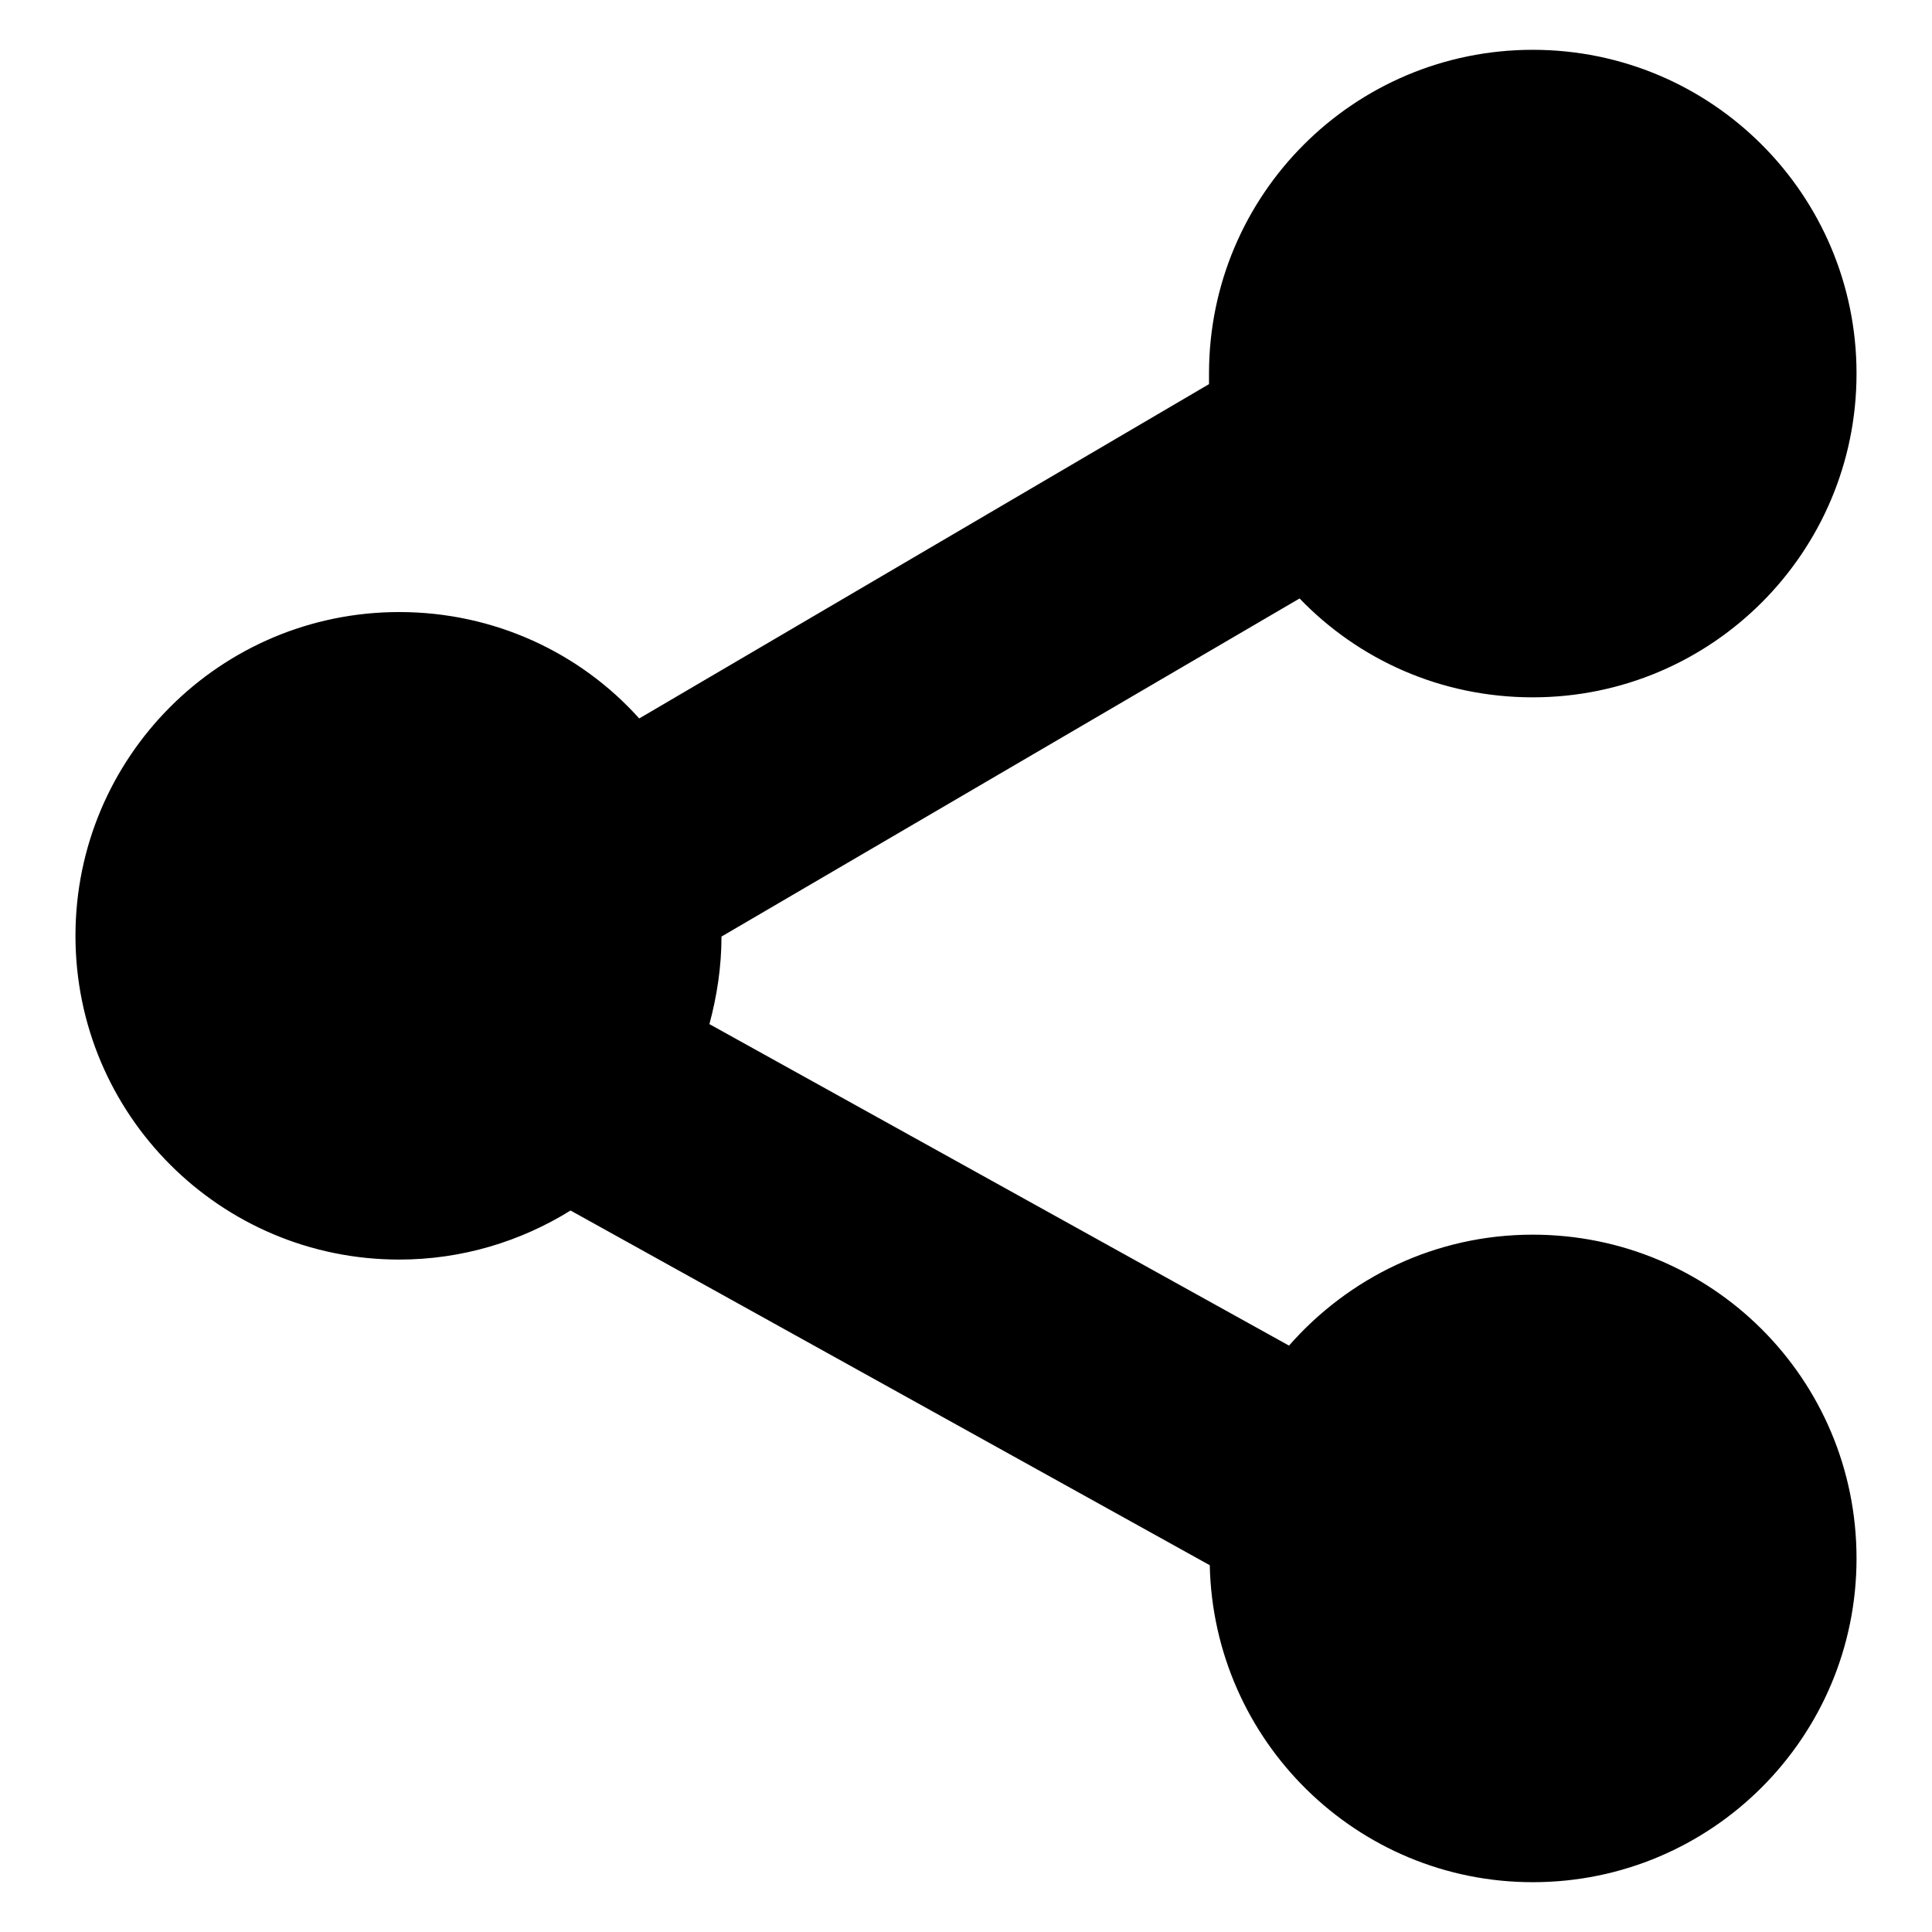 <?xml version="1.0" encoding="utf-8"?>
<!-- Svg Vector Icons : http://www.onlinewebfonts.com/icon -->
<!DOCTYPE svg PUBLIC "-//W3C//DTD SVG 1.1//EN" "http://www.w3.org/Graphics/SVG/1.1/DTD/svg11.dtd">
<svg version="1.1" xmlns="http://www.w3.org/2000/svg" xmlns:xlink="http://www.w3.org/1999/xlink" x="0px" y="0px" viewBox="0 0 256 256" enable-background="new 0 0 256 256" xml:space="preserve">
<g> <path fill="#000000" d="M203.1,163.6c-12.9,0-24.4,5.7-32.3,14.7l-76.8-42.6c1-3.7,1.6-7.6,1.6-11.6l76.6-44.8 c7.8,8.1,18.7,13.1,30.9,13.1c23.7,0,42.9-19.2,42.9-42.9c0-23.7-19.2-42.9-42.9-42.9c-23.7,0-42.9,19.2-42.9,42.9 c0,0.5,0,0.9,0,1.4L84.7,95.2c-7.8-8.7-19.2-14.1-31.8-14.1c-23.7,0-42.9,19.2-42.9,42.9c0,23.7,19.2,42.9,42.9,42.9 c8.3,0,16.1-2.4,22.7-6.5l84.7,47c0.5,23.3,19.5,42,42.8,42c23.7,0,42.9-19.2,42.9-42.9C246,182.7,226.8,163.6,203.1,163.6z"/></g>
</svg>